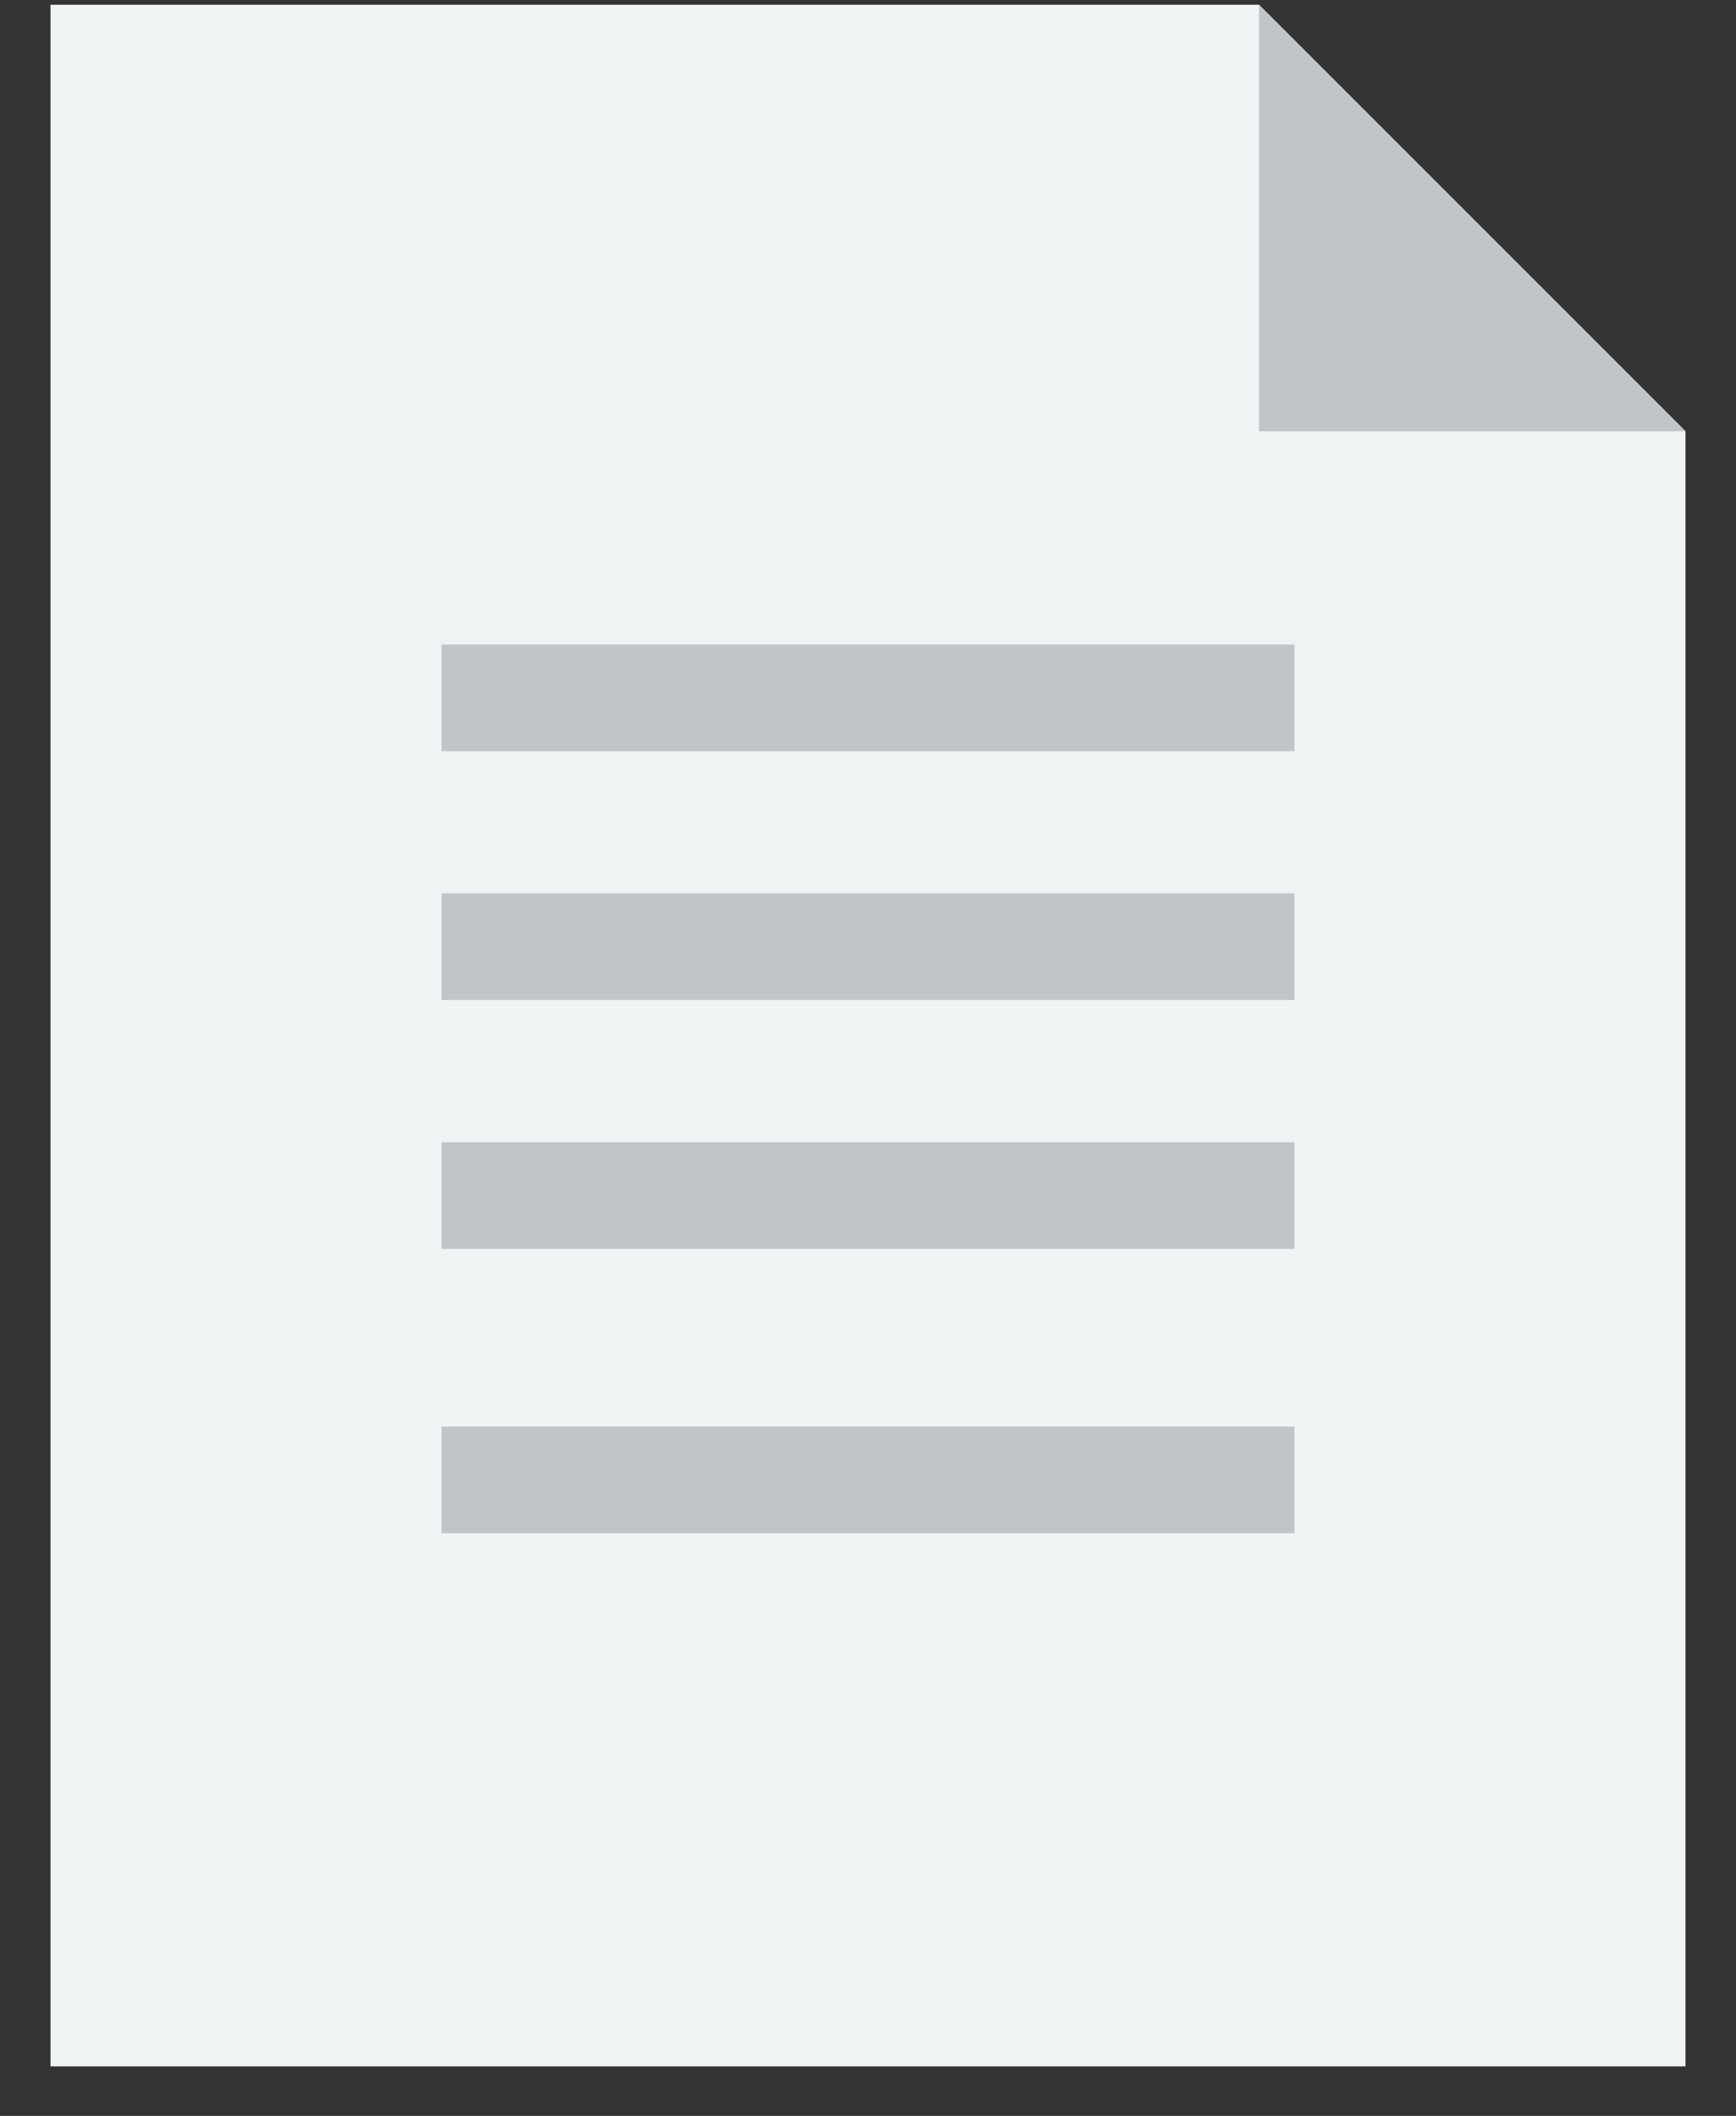 <?xml version="1.0" encoding="UTF-8" standalone="no"?>
<svg width="32px" height="39px" viewBox="0 0 32 39" version="1.1" xmlns="http://www.w3.org/2000/svg" xmlns:xlink="http://www.w3.org/1999/xlink" xmlns:sketch="http://www.bohemiancoding.com/sketch/ns">
    <rect x="0" y="0" width="32" height="39" fill="#333333" stroke="none"/>
    <!-- Generator: Sketch 3.3 (11970) - http://www.bohemiancoding.com/sketch -->
    <title>Group</title>
    <desc>Created with Sketch.</desc>
    <defs></defs>
    <g id="Page-1" stroke="none" stroke-width="1" fill="none" fill-rule="evenodd" sketch:type="MSPage">
        <g id="ДоставкаИОплата" sketch:type="MSArtboardGroup" transform="translate(-765, -347)">
            <g id="Оформите-заказ-+-Oval-38-+-Group" sketch:type="MSLayerGroup" transform="translate(747, 331)">
                <g id="Oval-38-+-Group" sketch:type="MSShapeGroup">
                    <g id="Group" transform="translate(18.931, 16.087)">
                        <path d="M0,0 L30.138,0 L30.138,38 L0,38 L0,0 Z M22.276,0 L30.138,0 L30.138,7.862 L22.276,0 Z" id="Rectangle-922" fill="#EFF3F4"></path>
                        <path d="M22.276,0 L30.138,0 L30.138,7.862 L22.276,0 Z" id="Rectangle-923-Copy" fill="#C0C5C8" transform="translate(26.207, 3.931) scale(-1, -1) translate(-26.207, -3.931) "></path>
                        <rect id="Rectangle-925" fill="#C0C5C8" x="7.207" y="11.793" width="15.724" height="1.966"></rect>
                        <rect id="Rectangle-925-Copy" fill="#C0C5C8" x="7.207" y="16.379" width="15.724" height="1.966"></rect>
                        <rect id="Rectangle-925-Copy-2" fill="#C0C5C8" x="7.207" y="20.966" width="15.724" height="1.966"></rect>
                        <rect id="Rectangle-925-Copy-3" fill="#C0C5C8" x="7.207" y="26.207" width="15.724" height="1.966"></rect>
                    </g>
                </g>
            </g>
        </g>
    </g>
</svg>
